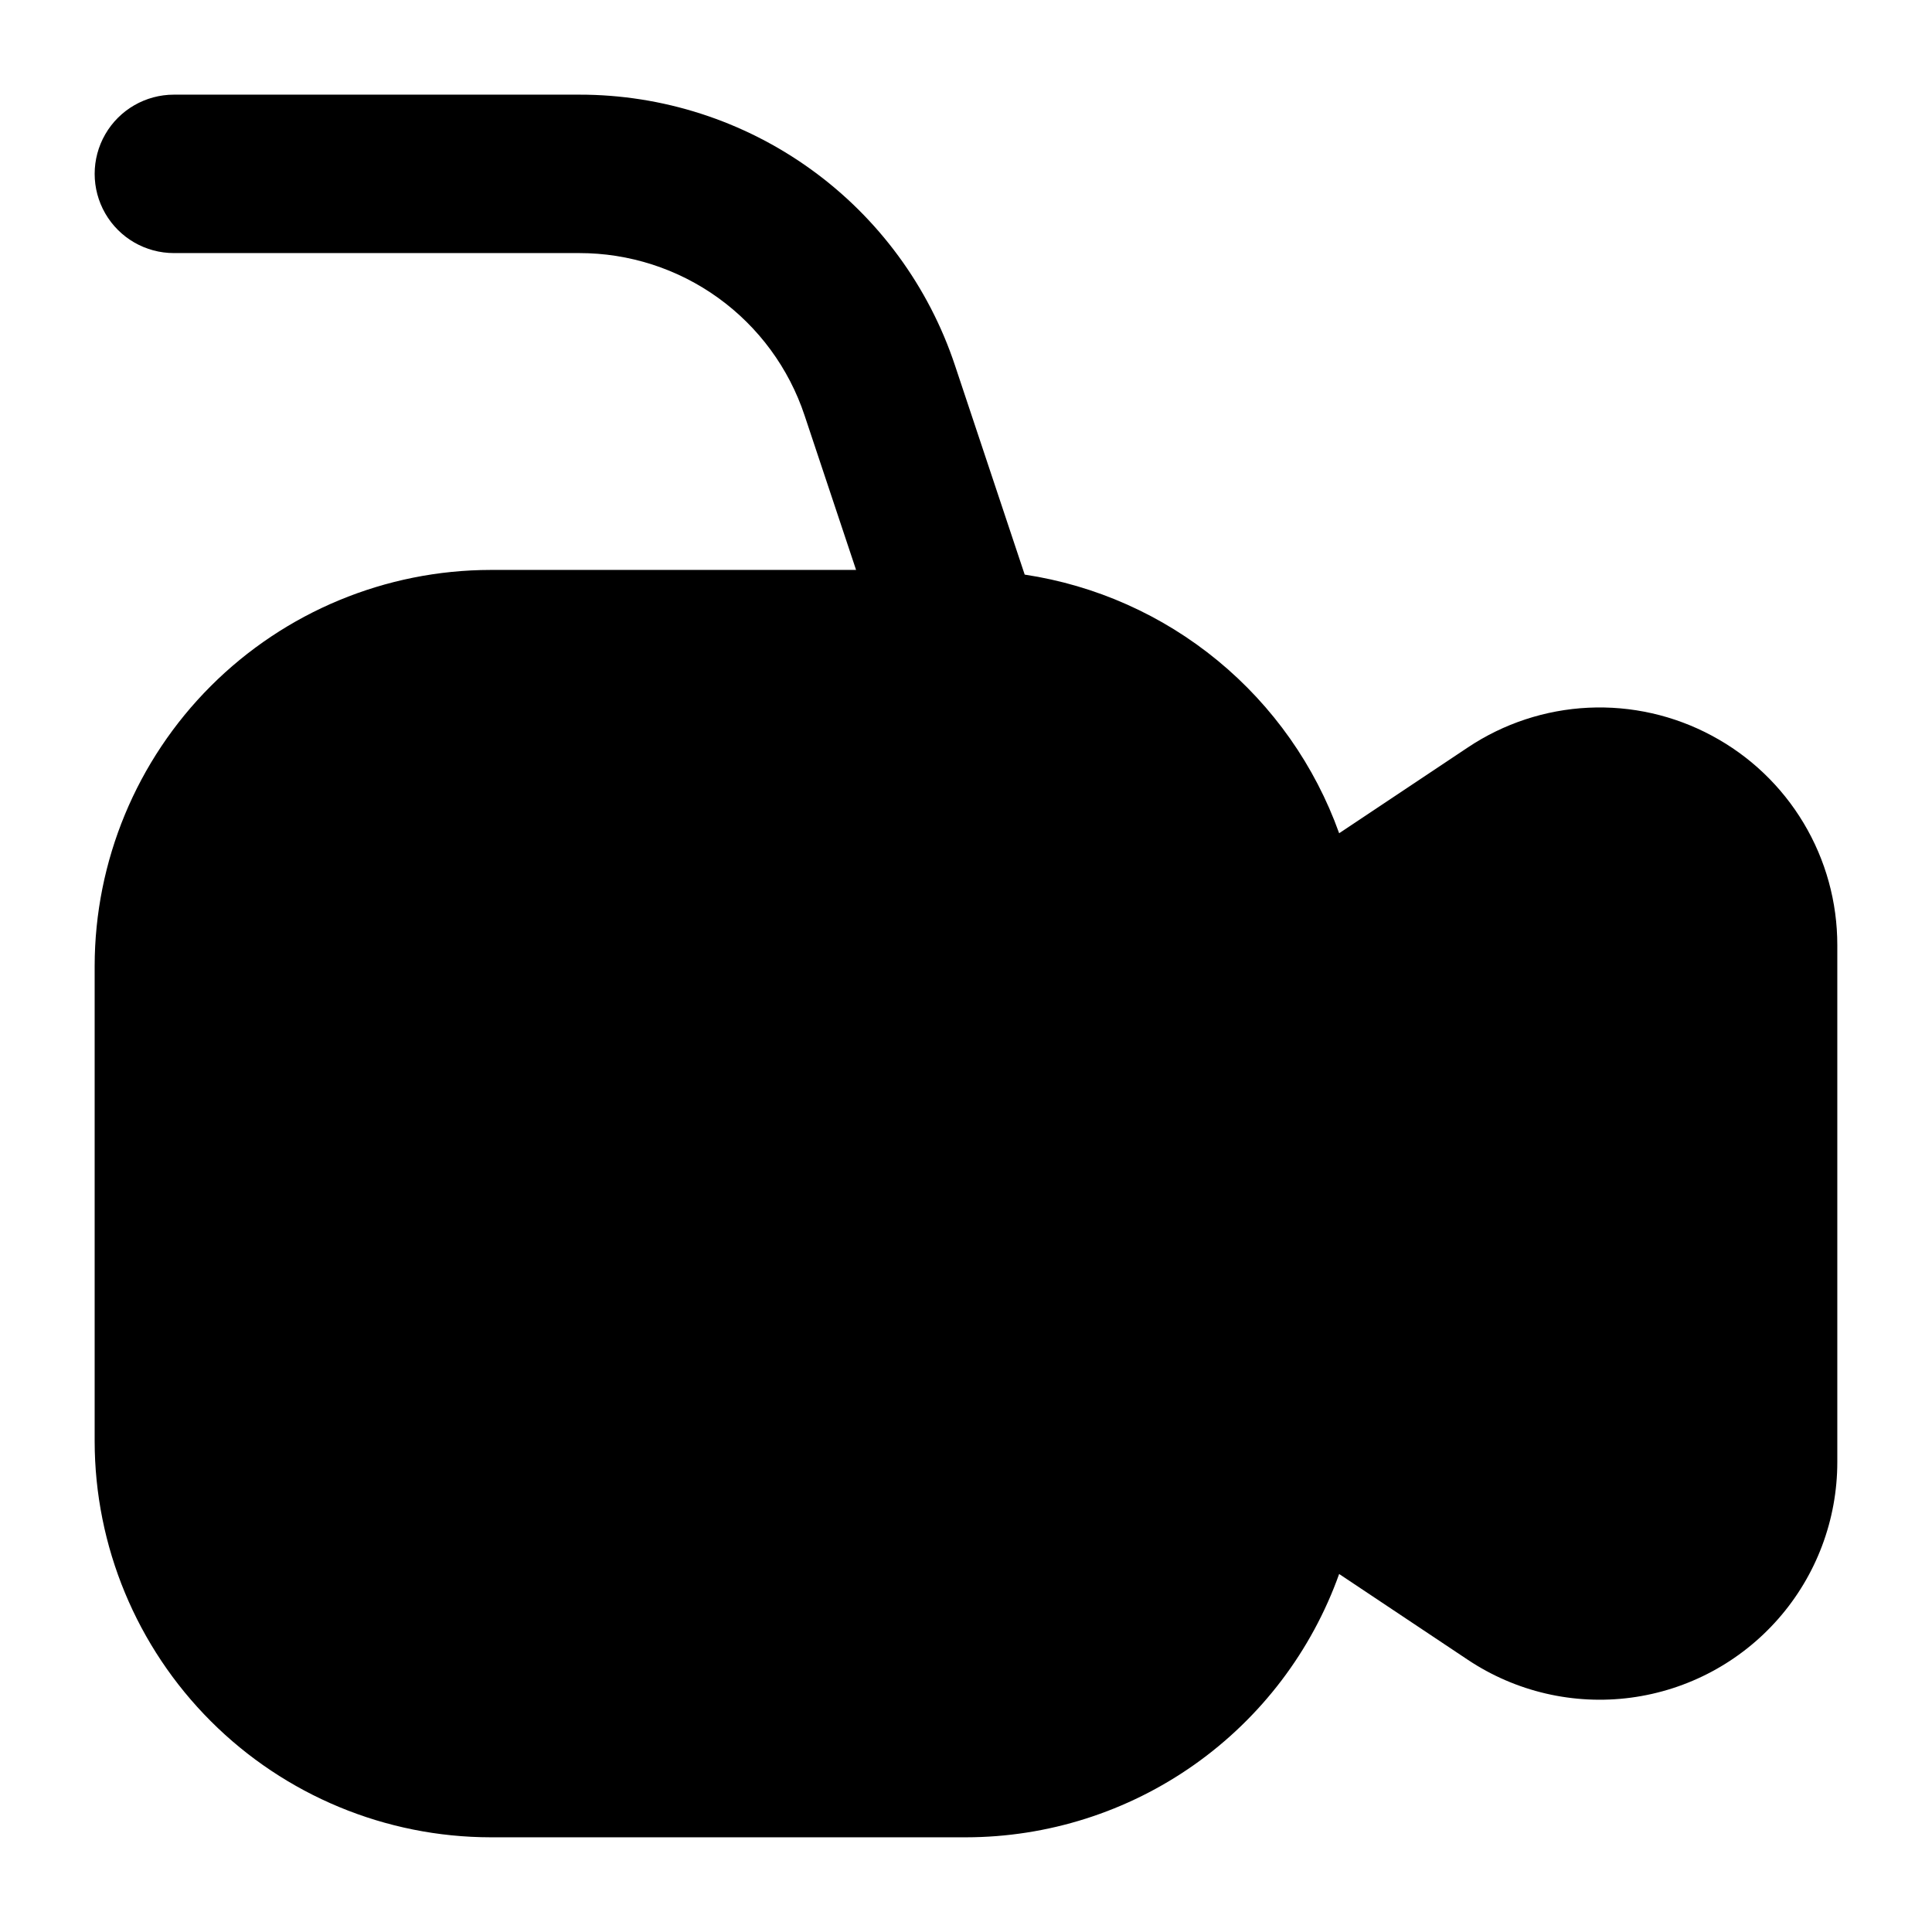 <?xml version="1.0" encoding="UTF-8"?>
<!-- Uploaded to: SVG Repo, www.svgrepo.com, Generator: SVG Repo Mixer Tools -->
<svg fill="#000000" width="800px" height="800px" version="1.1" viewBox="144 144 512 512" xmlns="http://www.w3.org/2000/svg">
 <path d="m597.66 338.96c-10.047-5.394-21.371-7.953-32.762-7.406-11.387 0.551-22.414 4.188-31.895 10.52l-34.113 22.746c-6.406-17.887-17.539-33.703-32.211-45.77-14.672-12.07-32.34-19.938-51.125-22.773l-18.473-55.43c-6.953-20.91-20.316-39.098-38.191-51.98-17.875-12.883-39.359-19.805-61.391-19.781h-107.42c-7.5 0-14.43 4-18.18 10.496-3.75 6.496-3.75 14.496 0 20.992 3.75 6.496 10.68 10.496 18.18 10.496h107.42c13.219-0.012 26.105 4.141 36.828 11.871 10.727 7.731 18.742 18.645 22.906 31.191l13.637 40.906h-96.824c-27.828 0.031-54.508 11.102-74.184 30.777-19.676 19.676-30.746 46.355-30.777 74.184v125.95-0.004c0.031 27.828 11.102 54.508 30.777 74.184 19.676 19.676 46.355 30.746 74.184 30.777h125.95c21.664-0.023 42.793-6.742 60.492-19.23 17.703-12.492 31.113-30.148 38.398-50.551l34.113 22.746c12.703 8.469 28.055 12.035 43.195 10.031 15.137-2.004 29.031-9.441 39.098-20.926s15.613-26.234 15.613-41.504v-137c0.012-11.398-3.074-22.586-8.934-32.363-5.856-9.777-14.262-17.781-24.316-23.148z"/>
</svg>